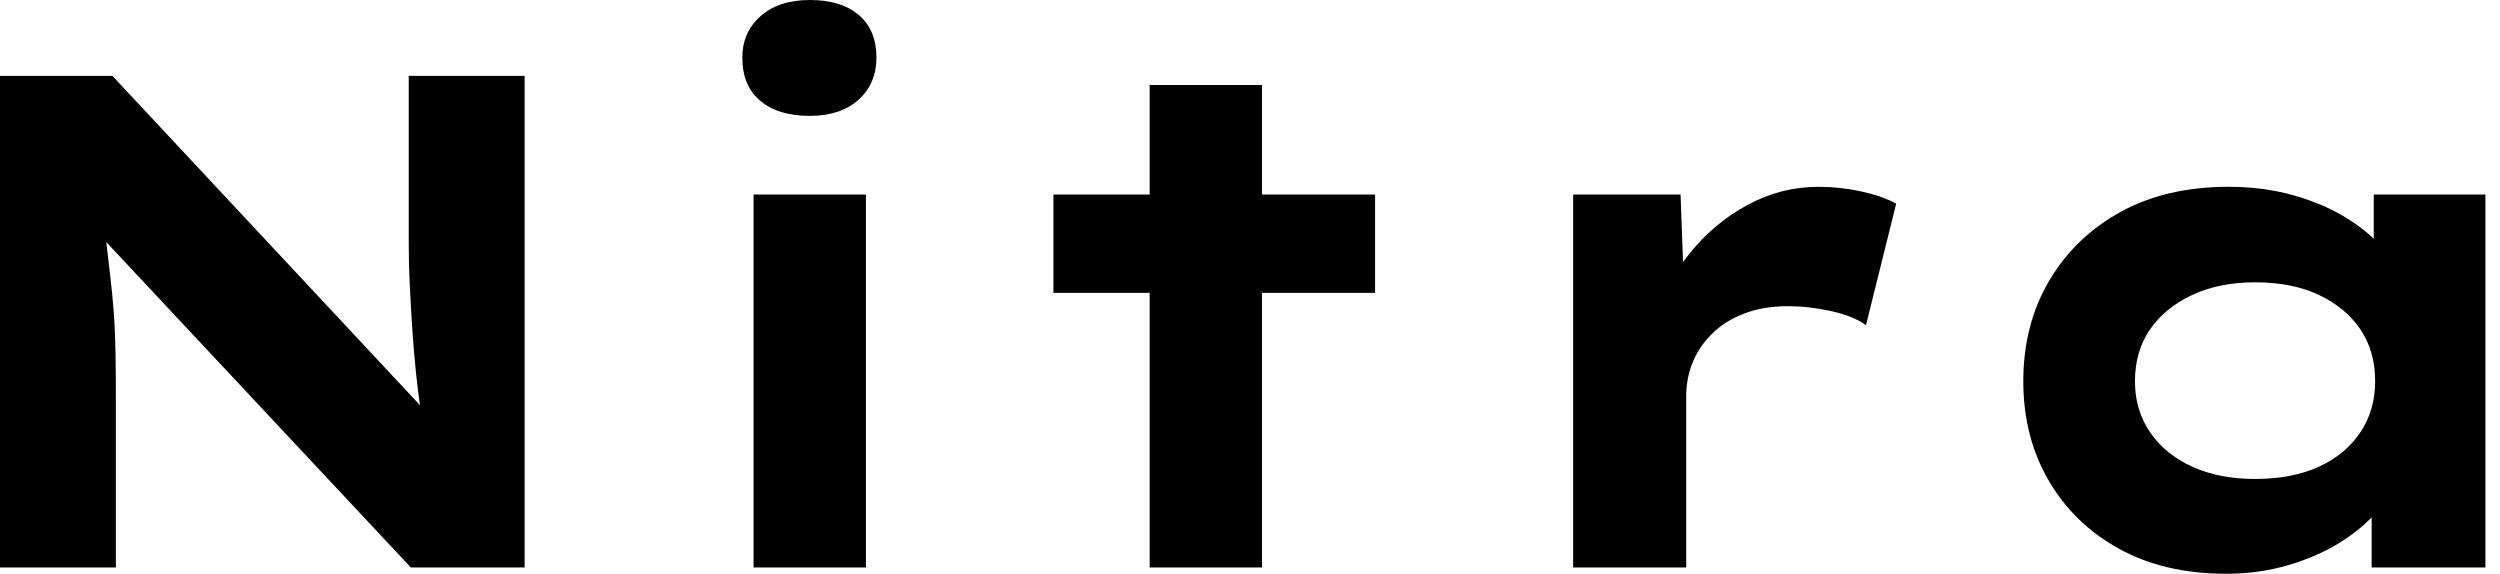 <svg baseProfile="full" height="28" version="1.1" viewBox="0 0 122 28" width="122" xmlns="http://www.w3.org/2000/svg" xmlns:ev="http://www.w3.org/2001/xml-events" xmlns:xlink="http://www.w3.org/1999/xlink"><defs /><g><path d="M5.072 27.692V3.701H10.556L26.561 20.837L25.704 20.666Q25.498 19.398 25.378 18.25Q25.258 17.102 25.19 16.039Q25.121 14.977 25.07 13.949Q25.018 12.92 25.018 11.841Q25.018 10.761 25.018 9.63V3.701H30.673V27.692H25.121L8.568 10.007L10.042 10.247Q10.179 11.07 10.264 11.858Q10.35 12.646 10.453 13.486Q10.556 14.326 10.624 15.251Q10.693 16.176 10.71 17.273Q10.727 18.37 10.727 19.672V27.692Z M41.846 27.692V9.493H47.329V27.692ZM44.588 5.655Q43.045 5.655 42.171 4.918Q41.297 4.181 41.297 2.81Q41.297 1.576 42.188 0.788Q43.08 0.0 44.588 0.0Q46.13 0.0 46.987 0.737Q47.843 1.474 47.843 2.81Q47.843 4.078 46.969 4.867Q46.095 5.655 44.588 5.655Z M61.175 27.692V4.147H66.659V27.692ZM56.48 14.291V9.493H72.176V14.291Z M81.841 27.692V9.493H87.084L87.324 16.073L85.748 15.765Q86.296 13.914 87.496 12.406Q88.695 10.898 90.34 10.007Q91.985 9.116 93.802 9.116Q94.864 9.116 95.892 9.339Q96.92 9.562 97.606 9.939L96.132 15.868Q95.515 15.422 94.436 15.182Q93.356 14.942 92.294 14.942Q91.129 14.942 90.186 15.302Q89.244 15.662 88.61 16.296Q87.976 16.93 87.667 17.701Q87.359 18.472 87.359 19.329V27.692Z M113.714 28Q110.698 28 108.487 26.783Q106.277 25.567 105.043 23.442Q103.809 21.317 103.809 18.61Q103.809 15.834 105.077 13.692Q106.345 11.55 108.573 10.333Q110.8 9.116 113.816 9.116Q115.53 9.116 116.987 9.528Q118.443 9.939 119.557 10.624Q120.671 11.31 121.356 12.115Q122.042 12.92 122.213 13.709L120.911 13.812V9.493H126.36V27.692H120.808V22.825L121.939 23.133Q121.836 24.024 121.133 24.881Q120.431 25.738 119.317 26.441Q118.203 27.143 116.764 27.572Q115.324 28 113.714 28ZM115.119 23.373Q116.935 23.373 118.237 22.774Q119.54 22.174 120.259 21.094Q120.979 20.015 120.979 18.61Q120.979 17.136 120.259 16.073Q119.54 15.011 118.237 14.394Q116.935 13.777 115.119 13.777Q113.371 13.777 112.051 14.394Q110.732 15.011 109.995 16.073Q109.258 17.136 109.258 18.61Q109.258 20.015 109.995 21.094Q110.732 22.174 112.051 22.774Q113.371 23.373 115.119 23.373Z " fill="rgb(0,0,0)" transform="translate(-5.072, 0)" /></g></svg>